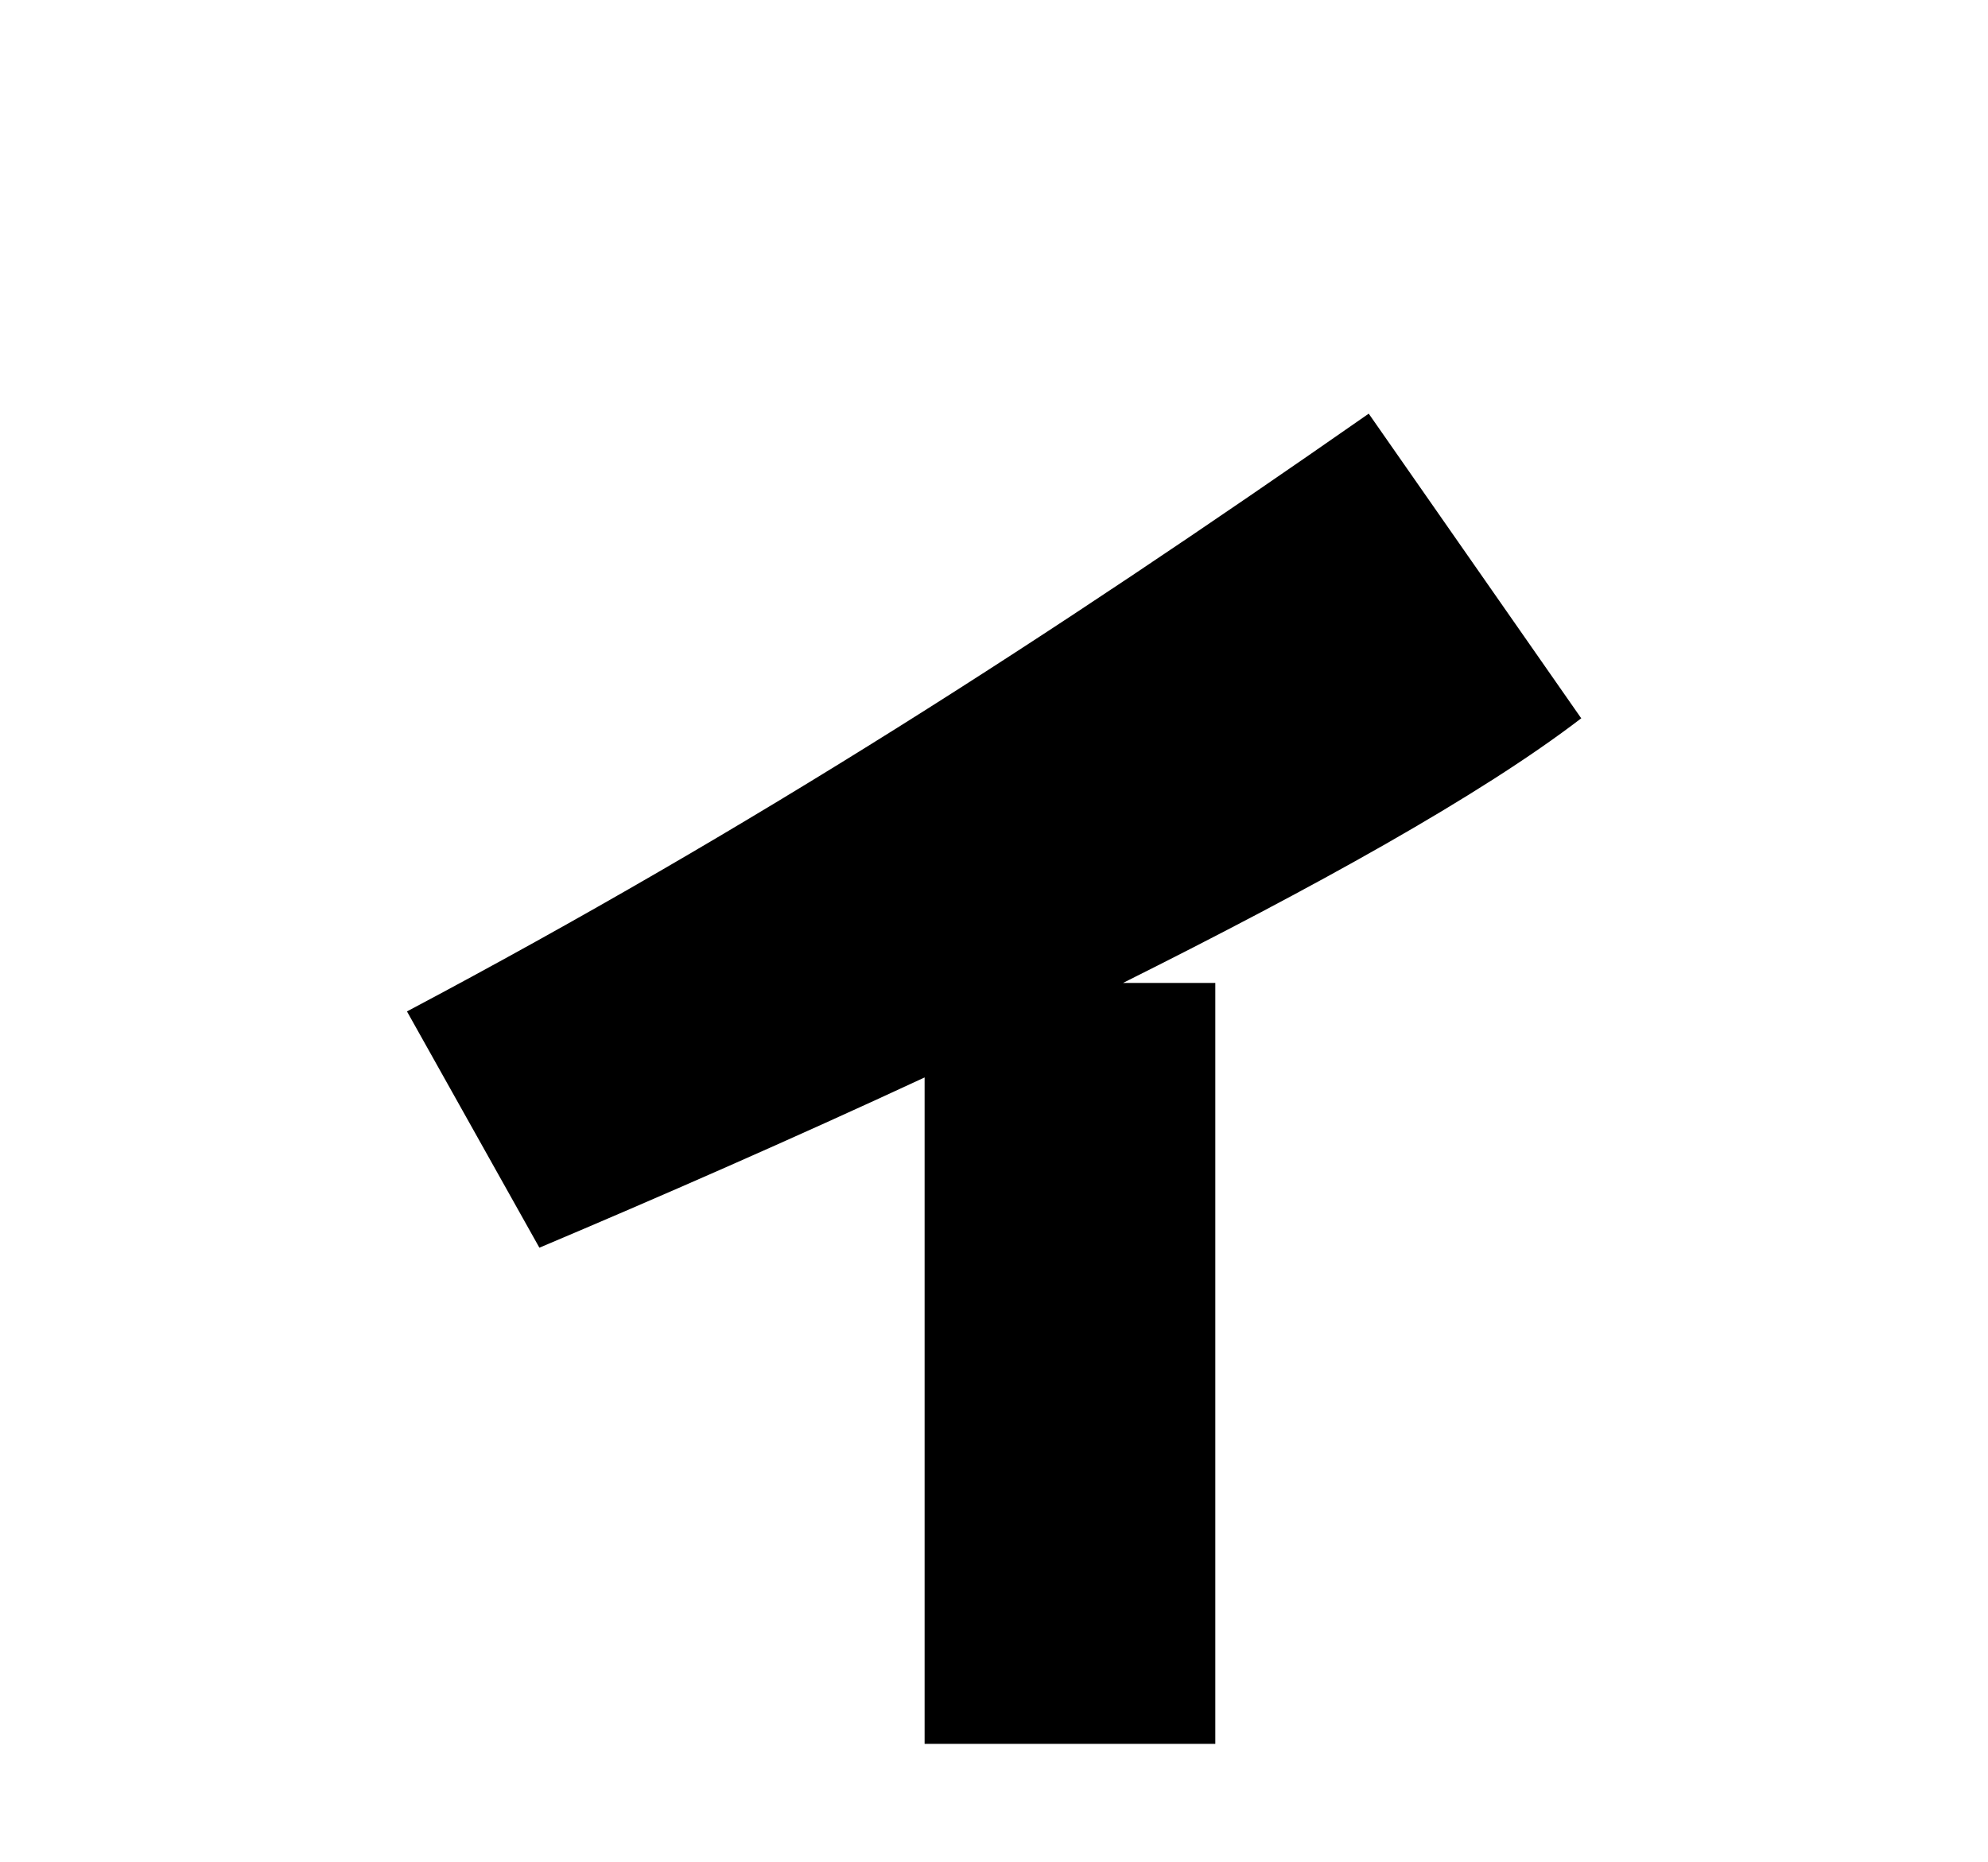 <?xml version="1.0" encoding="UTF-8"?>
<svg id="_レイヤー_50" data-name="レイヤー_50" xmlns="http://www.w3.org/2000/svg" version="1.1" viewBox="0 0 53 49.65">
  <!-- Generator: Adobe Illustrator 29.3.1, SVG Export Plug-In . SVG Version: 2.1.0 Build 151)  -->
  <path d="M42.16,19.15c-2.71,2.08-7.18,4.54-12.22,7.06h2.46v20.29h-7.75v-17.77c-3.53,1.64-7.12,3.21-10.27,4.54l-3.53-6.3c9.26-4.91,17.07-9.96,25.64-15.94l5.67,8.13Z"/>
</svg>